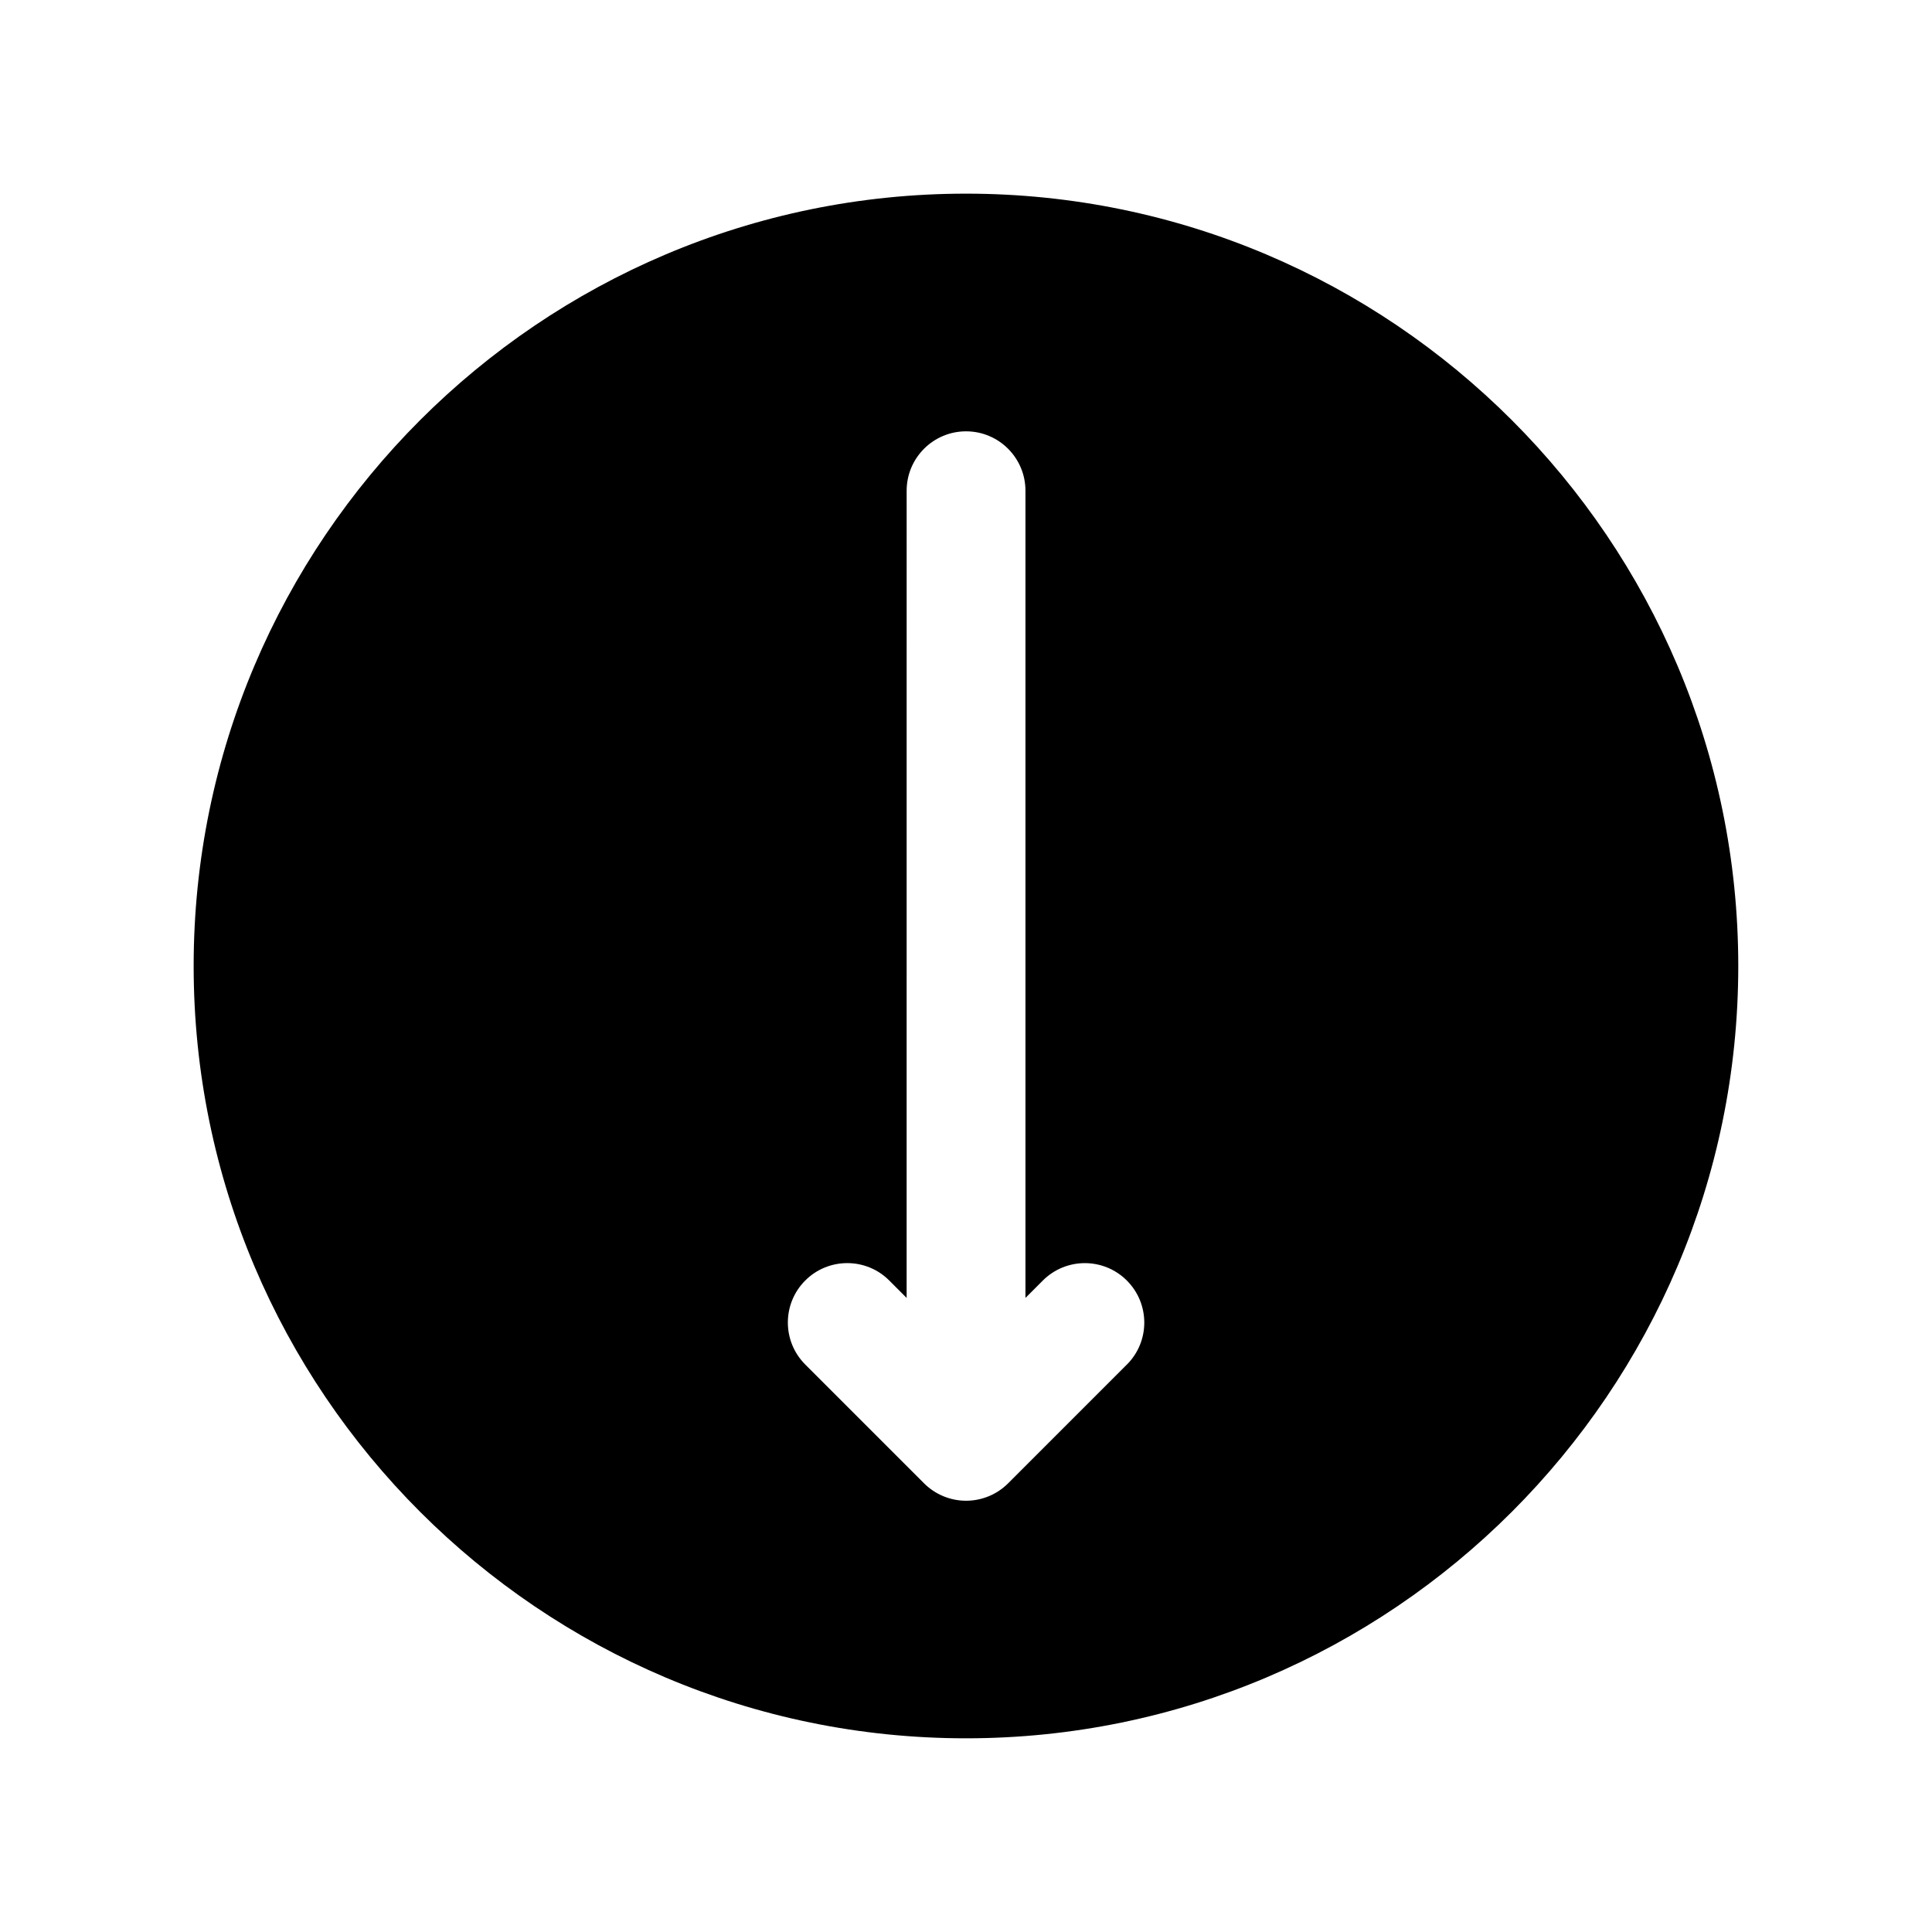 <?xml version="1.0" encoding="UTF-8"?>
<!-- Uploaded to: SVG Repo, www.svgrepo.com, Generator: SVG Repo Mixer Tools -->
<svg fill="#000000" width="800px" height="800px" version="1.1" viewBox="144 144 512 512" xmlns="http://www.w3.org/2000/svg">
 <path d="m400 195.32c-112.86 0-204.68 91.82-204.68 204.68 0 112.86 91.82 204.67 204.67 204.67 112.86 0 204.67-91.812 204.67-204.67 0.004-112.86-91.809-204.68-204.67-204.68zm42.641 310.29-31.48 31.488c-2.953 2.953-6.957 4.613-11.141 4.613-4.18 0-8.18-1.66-11.133-4.613l-31.488-31.488c-6.148-6.148-6.148-16.113 0-22.262 6.148-6.148 16.121-6.148 22.262 0l4.606 4.613 0.004-213.91c0-8.691 7.055-15.742 15.742-15.742 8.699 0 15.742 7.055 15.742 15.742v213.91l4.606-4.606c6.148-6.148 16.113-6.148 22.262 0 6.152 6.148 6.168 16.113 0.02 22.262z"/>
</svg>